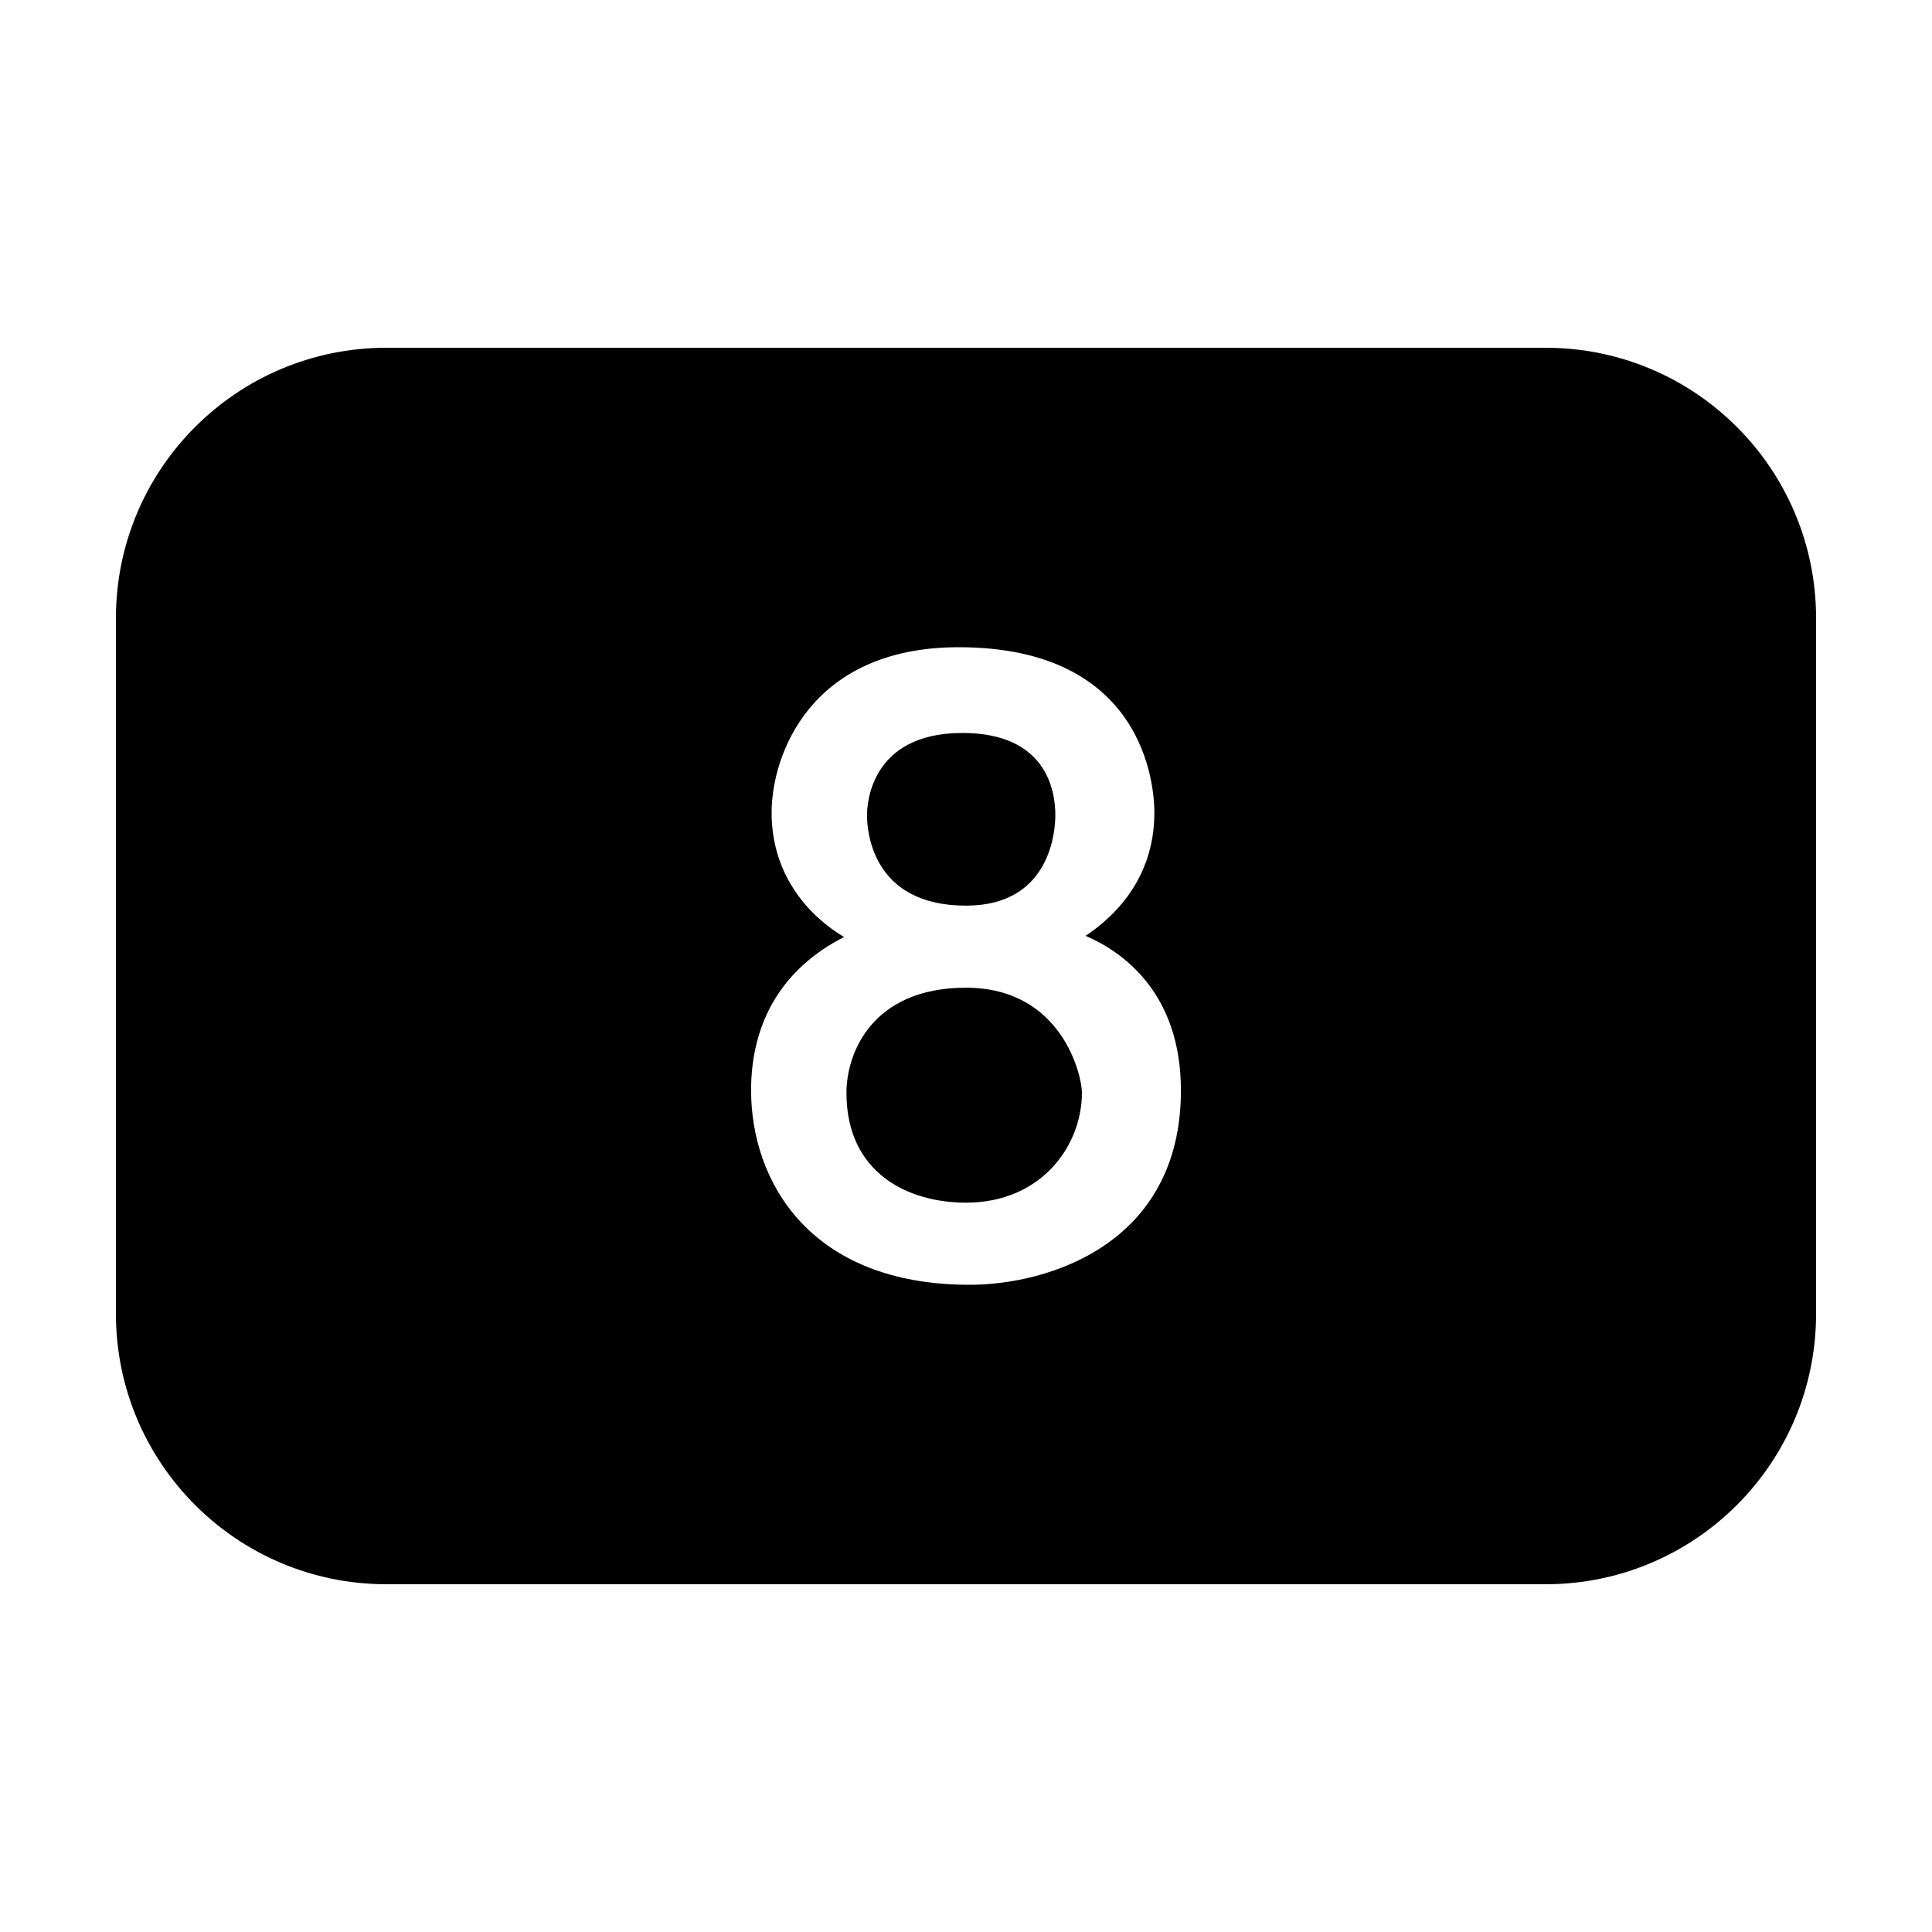 <svg xmlns="http://www.w3.org/2000/svg"  viewBox="0 0 50 50" width="50px" height="50px"><path d="M 10 9 C 6.133 9 3 12.133 3 16 L 3 34 C 3 37.867 6.133 41 10 41 L 40 41 C 43.867 41 47 37.867 47 34 L 47 16 C 47 12.133 43.867 9 40 9 Z M 24.812 16.75 C 29.609 16.75 29.875 20.316 29.875 21.031 C 29.875 22.789 28.77 23.773 28.094 24.219 C 29.043 24.625 30.562 25.688 30.562 28.219 C 30.562 32.199 27.125 33.25 25.094 33.25 C 20.93 33.25 19.438 30.543 19.438 28.219 C 19.438 26.426 20.27 25.051 21.844 24.25 C 21.008 23.754 19.969 22.715 19.969 21.031 C 19.969 19.555 20.961 16.75 24.812 16.75 Z M 24.906 18.969 C 22.488 18.969 22.438 20.875 22.438 21.094 C 22.438 21.48 22.551 23.438 25 23.438 C 27.203 23.438 27.312 21.48 27.312 21.094 C 27.312 20.449 27.074 18.969 24.906 18.969 Z M 25 25.562 C 22.562 25.562 21.906 27.262 21.906 28.281 C 21.906 30.367 23.508 31.125 25 31.125 C 26.949 31.125 28 29.652 28 28.281 C 28 27.828 27.48 25.562 25 25.562 Z"/></svg>